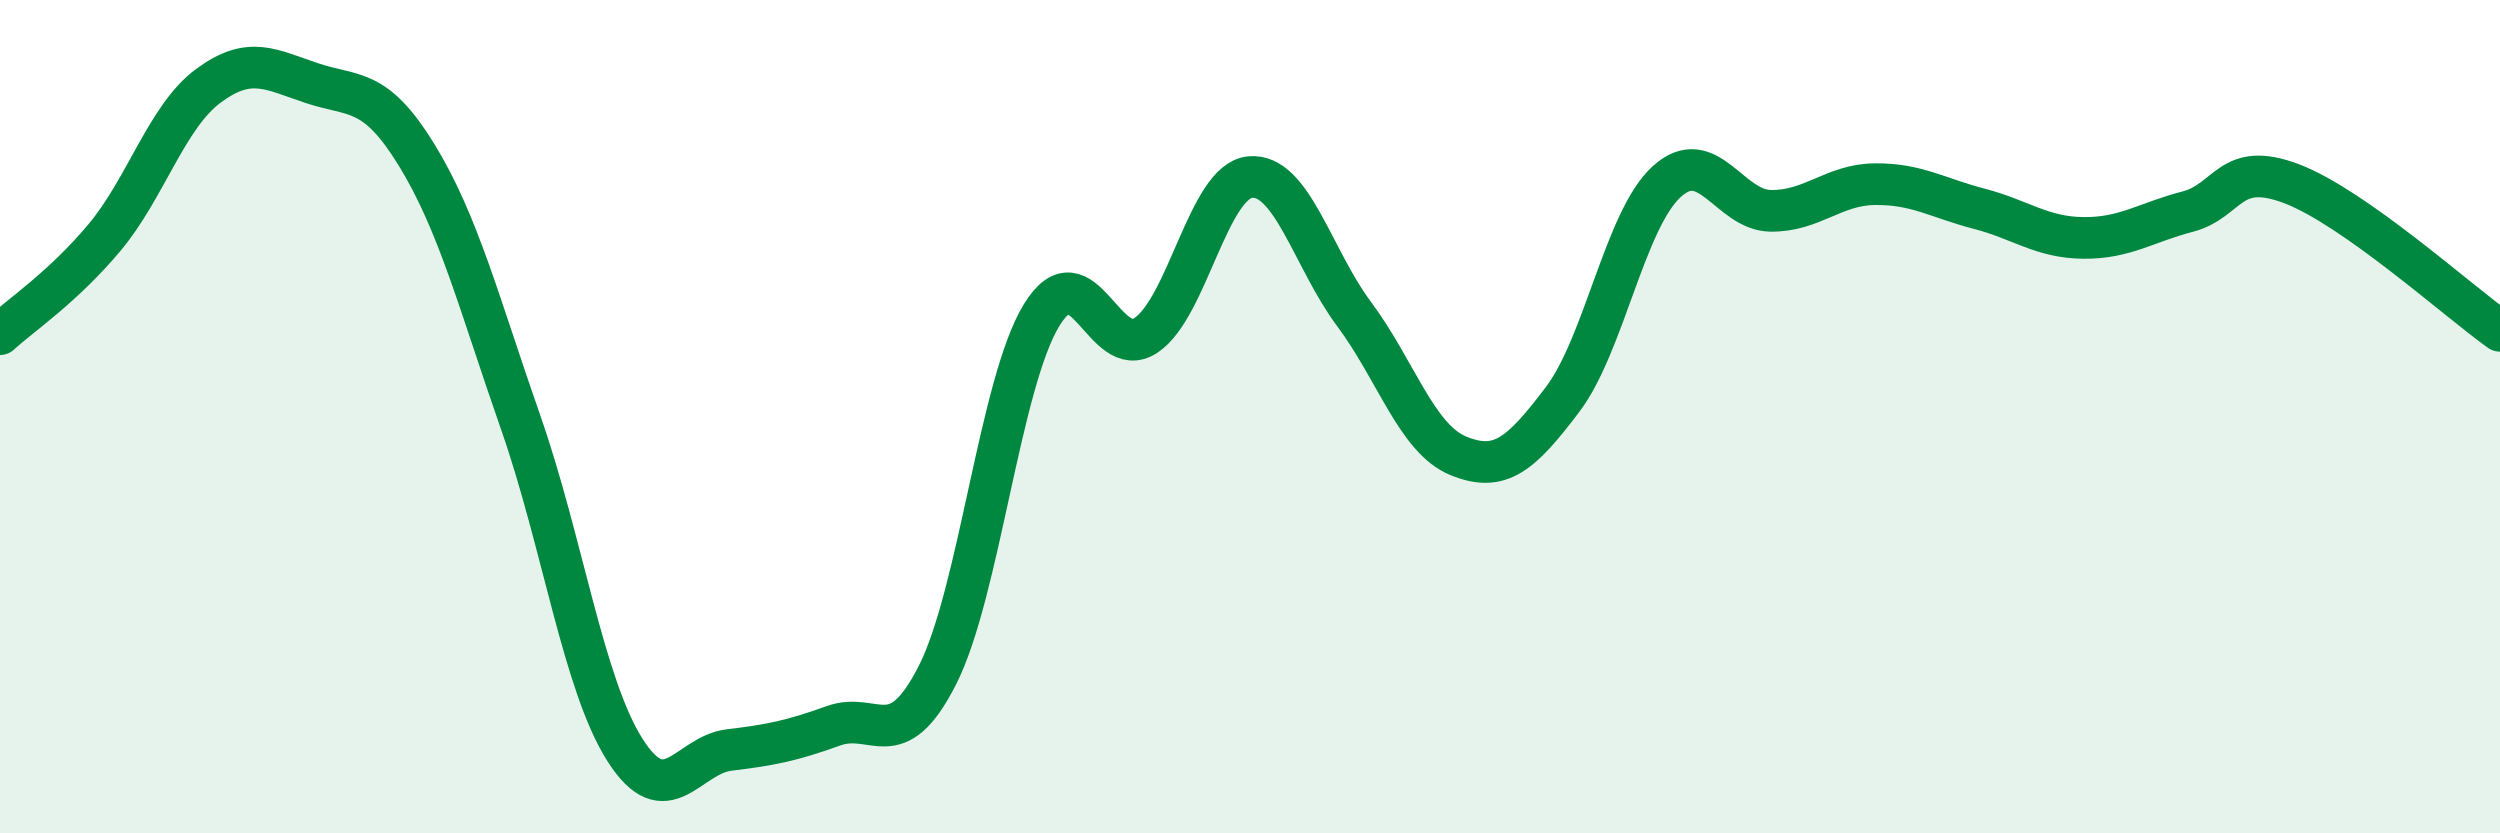 
    <svg width="60" height="20" viewBox="0 0 60 20" xmlns="http://www.w3.org/2000/svg">
      <path
        d="M 0,8.02 C 0.5,7.56 1.5,6.9 2.5,5.71 C 3.5,4.52 4,2.8 5,2.06 C 6,1.32 6.5,1.67 7.5,2 C 8.5,2.33 9,2.09 10,3.72 C 11,5.35 11.5,7.29 12.5,10.15 C 13.5,13.01 14,16.43 15,18 C 16,19.57 16.5,18.12 17.5,18 C 18.5,17.88 19,17.78 20,17.42 C 21,17.06 21.5,18.17 22.5,16.2 C 23.5,14.23 24,9.19 25,7.56 C 26,5.93 26.5,8.71 27.5,8.05 C 28.5,7.39 29,4.35 30,4.25 C 31,4.15 31.5,6.2 32.5,7.54 C 33.5,8.88 34,10.53 35,10.94 C 36,11.35 36.5,10.91 37.5,9.59 C 38.5,8.27 39,5.27 40,4.36 C 41,3.45 41.5,5.05 42.5,5.06 C 43.5,5.07 44,4.43 45,4.42 C 46,4.41 46.5,4.75 47.5,5.01 C 48.5,5.27 49,5.7 50,5.71 C 51,5.72 51.5,5.34 52.5,5.08 C 53.5,4.82 53.5,3.84 55,4.41 C 56.5,4.98 59,7.23 60,7.94L60 20L0 20Z"
        fill="#008740"
        opacity="0.1"
        stroke-linecap="round"
        stroke-linejoin="round"
      />
      <path
        d="M 0,8.02 C 0.5,7.56 1.5,6.9 2.5,5.71 C 3.5,4.52 4,2.8 5,2.06 C 6,1.32 6.5,1.67 7.5,2 C 8.5,2.33 9,2.09 10,3.72 C 11,5.35 11.5,7.29 12.5,10.15 C 13.5,13.01 14,16.43 15,18 C 16,19.57 16.5,18.12 17.5,18 C 18.5,17.88 19,17.78 20,17.42 C 21,17.06 21.5,18.17 22.5,16.2 C 23.5,14.23 24,9.19 25,7.56 C 26,5.93 26.5,8.71 27.5,8.05 C 28.5,7.39 29,4.35 30,4.25 C 31,4.15 31.5,6.2 32.5,7.54 C 33.5,8.88 34,10.53 35,10.94 C 36,11.35 36.5,10.91 37.5,9.59 C 38.5,8.27 39,5.27 40,4.36 C 41,3.45 41.5,5.05 42.5,5.06 C 43.5,5.07 44,4.43 45,4.42 C 46,4.41 46.5,4.75 47.5,5.01 C 48.5,5.27 49,5.7 50,5.71 C 51,5.72 51.5,5.34 52.5,5.08 C 53.5,4.82 53.5,3.84 55,4.41 C 56.5,4.98 59,7.23 60,7.94"
        stroke="#008740"
        stroke-width="1"
        fill="none"
        stroke-linecap="round"
        stroke-linejoin="round"
      />
    </svg>
  
